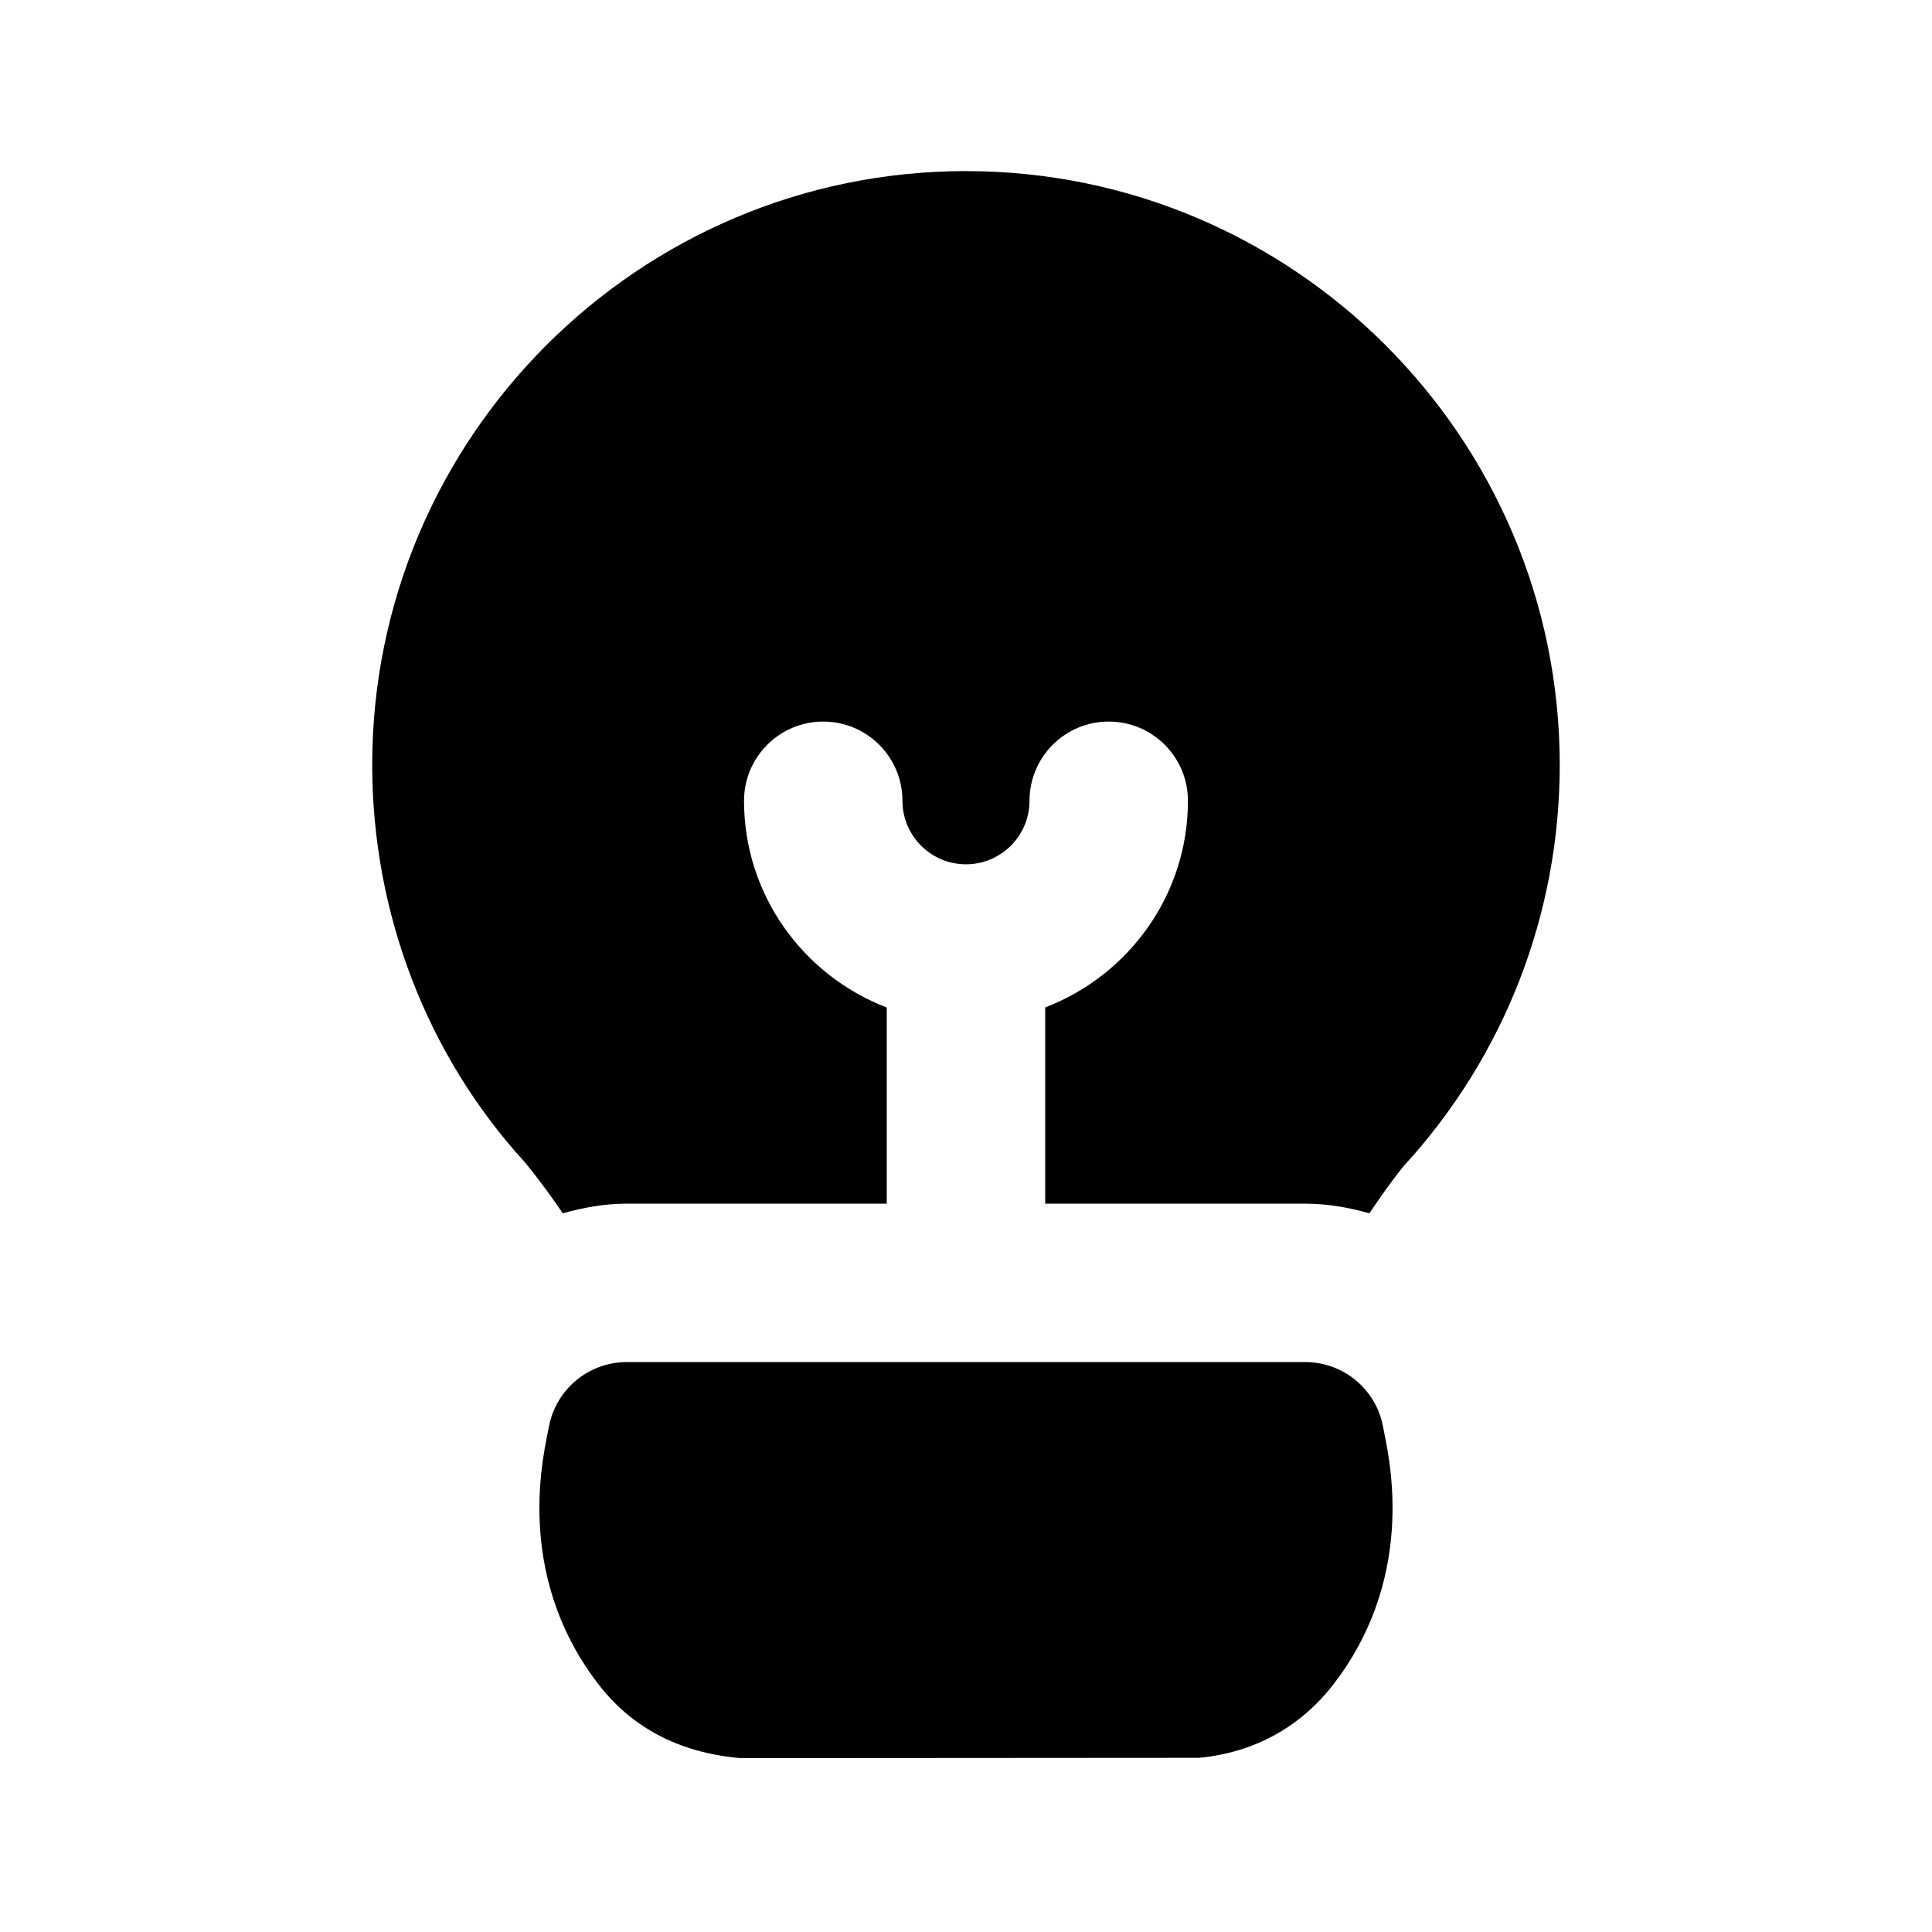 <?xml version="1.0" encoding="UTF-8"?>
<!-- Uploaded to: ICON Repo, www.svgrepo.com, Generator: ICON Repo Mixer Tools -->
<svg fill="#000000" width="800px" height="800px" version="1.1" viewBox="144 144 512 512" xmlns="http://www.w3.org/2000/svg">
 <g>
  <path d="m400 189.34c-86.762 0-157.36 70.598-157.36 157.36 0 39.445 14.652 77.168 40.473 105.32 3.863 4.746 7.094 9.195 10.035 13.52 5.434-1.531 11.082-2.559 16.957-2.559h68.898v-51.977c-22.062-8.48-37.828-29.766-37.828-54.789 0-11.586 9.406-20.992 20.992-20.992s20.992 9.406 20.992 20.992c0 9.277 7.559 16.836 16.836 16.836s16.836-7.559 16.836-16.836c0-11.586 9.383-20.992 20.992-20.992s20.992 9.406 20.992 20.992c0 25.023-15.766 46.289-37.828 54.77v51.996h68.895c5.898 0 11.566 1.027 17.023 2.562 2.769-4.094 5.562-8.188 9.172-12.617 26.617-29.031 41.27-66.754 41.27-106.22-0.016-86.762-70.594-157.36-157.35-157.36z"/>
  <path d="m510.56 522.3c-1.762-10.031-10.473-17.34-20.676-17.34h-179.78c-10.18 0-18.895 7.305-20.676 17.34-1.051 5.961-9.656 38.059 12.891 67.699 8.836 11.59 21.223 18.434 37.848 19.922l121.63-0.082c14.633-1.387 27.039-8.25 35.855-19.836 22.562-29.645 13.957-61.762 12.906-67.703z"/>
 </g>
</svg>